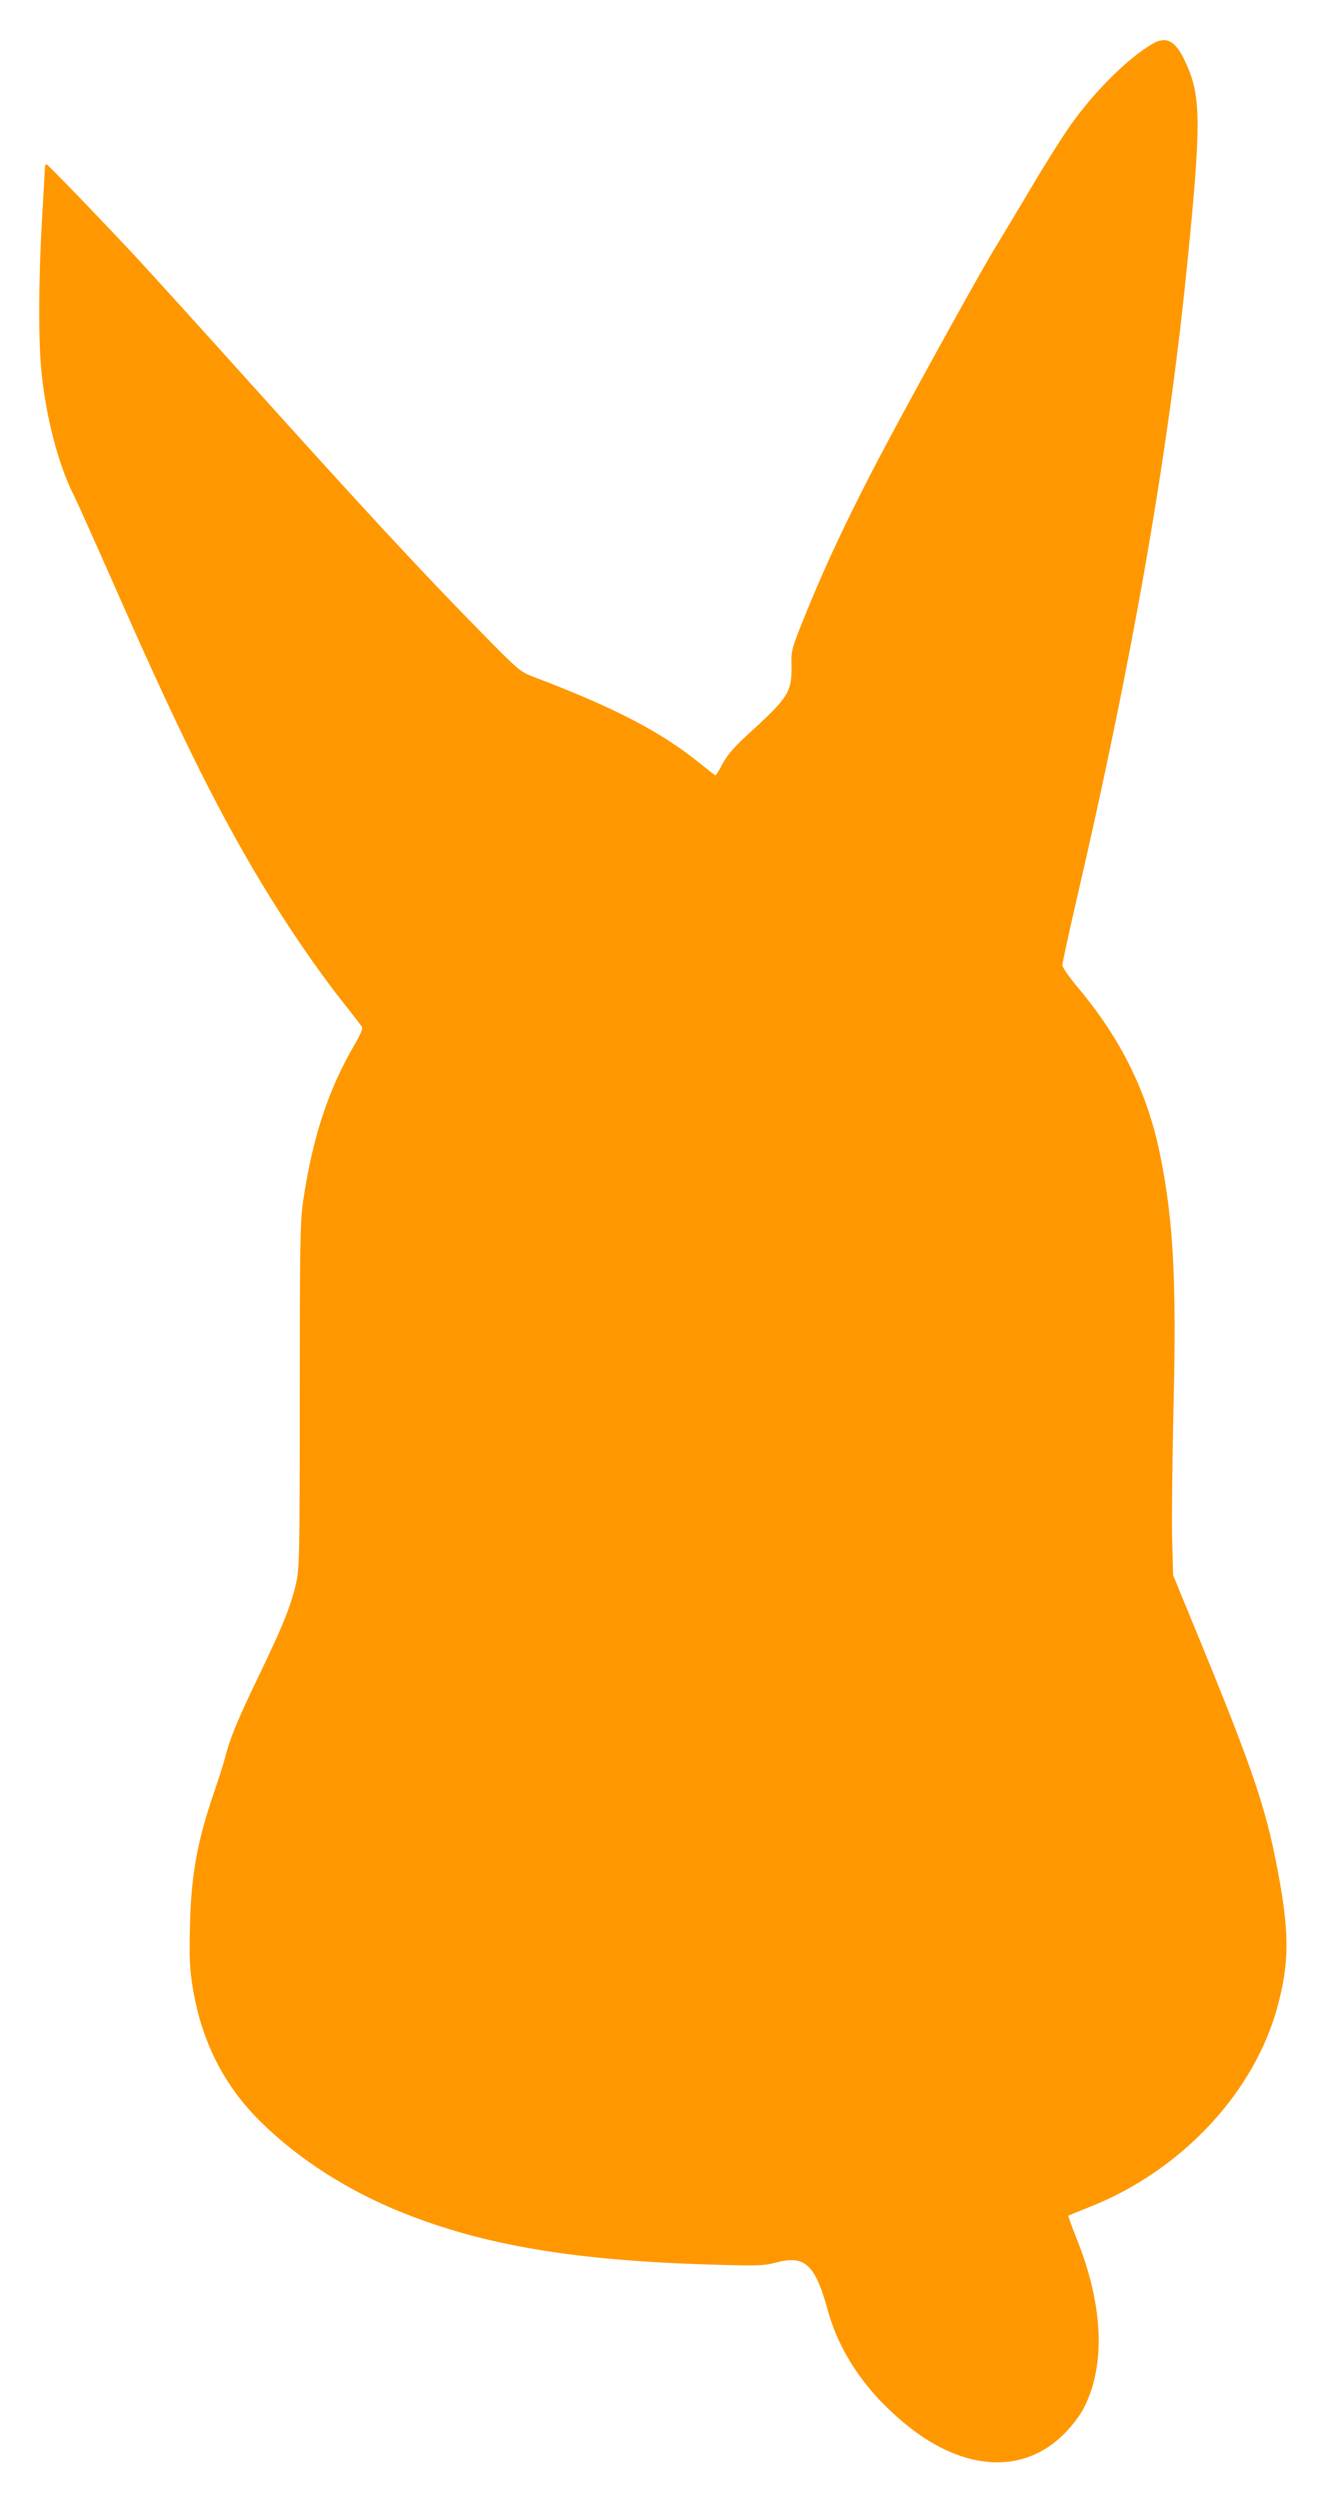 <?xml version="1.0" standalone="no"?>
<!DOCTYPE svg PUBLIC "-//W3C//DTD SVG 20010904//EN"
 "http://www.w3.org/TR/2001/REC-SVG-20010904/DTD/svg10.dtd">
<svg version="1.0" xmlns="http://www.w3.org/2000/svg"
 width="679pt" height="1280pt" viewBox="0 0 679 1280"
 preserveAspectRatio="xMidYMid meet">
<g transform="translate(0,1280) scale(0.1,-0.1)"
fill="#ff9800" stroke="none">
<path d="M5902 12576 c-124 -72 -296 -242 -418 -414 -42 -59 -135 -206 -206
-327 -72 -121 -154 -258 -183 -305 -56 -90 -338 -598 -522 -940 -202 -376
-341 -667 -461 -967 -59 -146 -61 -155 -59 -235 2 -132 -16 -160 -224 -349
-69 -63 -104 -104 -128 -148 -17 -33 -34 -61 -37 -61 -2 0 -37 27 -77 59 -200
163 -436 286 -854 445 -71 27 -77 32 -299 259 -289 295 -577 606 -1145 1237
-249 277 -515 570 -589 650 -196 210 -451 474 -461 478 -5 2 -9 -5 -9 -15 0
-10 -7 -130 -15 -268 -17 -295 -19 -605 -4 -765 21 -231 86 -485 163 -638 20
-39 110 -241 202 -449 297 -675 478 -1049 674 -1393 157 -277 351 -567 518
-777 43 -54 81 -104 86 -111 5 -8 -10 -42 -38 -90 -134 -229 -215 -474 -263
-797 -16 -108 -18 -208 -18 -1000 0 -812 -2 -886 -18 -958 -27 -119 -68 -220
-182 -457 -115 -238 -156 -336 -180 -431 -9 -35 -36 -120 -60 -189 -85 -249
-116 -419 -122 -675 -4 -160 -2 -223 12 -310 44 -284 162 -518 359 -708 191
-186 436 -342 704 -451 425 -173 895 -252 1618 -272 213 -6 248 -5 307 11 148
40 201 -8 266 -245 62 -223 201 -424 409 -591 291 -234 595 -249 802 -40 36
36 80 93 97 126 116 220 104 529 -34 873 -25 62 -44 115 -42 117 2 2 51 22
109 45 473 187 849 591 965 1038 54 205 56 352 10 617 -65 369 -125 552 -435
1305 l-113 275 -5 190 c-2 105 1 404 7 665 16 642 0 956 -66 1285 -64 324
-198 599 -422 867 -45 53 -81 105 -81 116 0 11 31 154 69 319 286 1229 468
2268 566 3228 78 770 77 903 -6 1080 -49 106 -96 132 -167 91z"/>
</g>
</svg>
